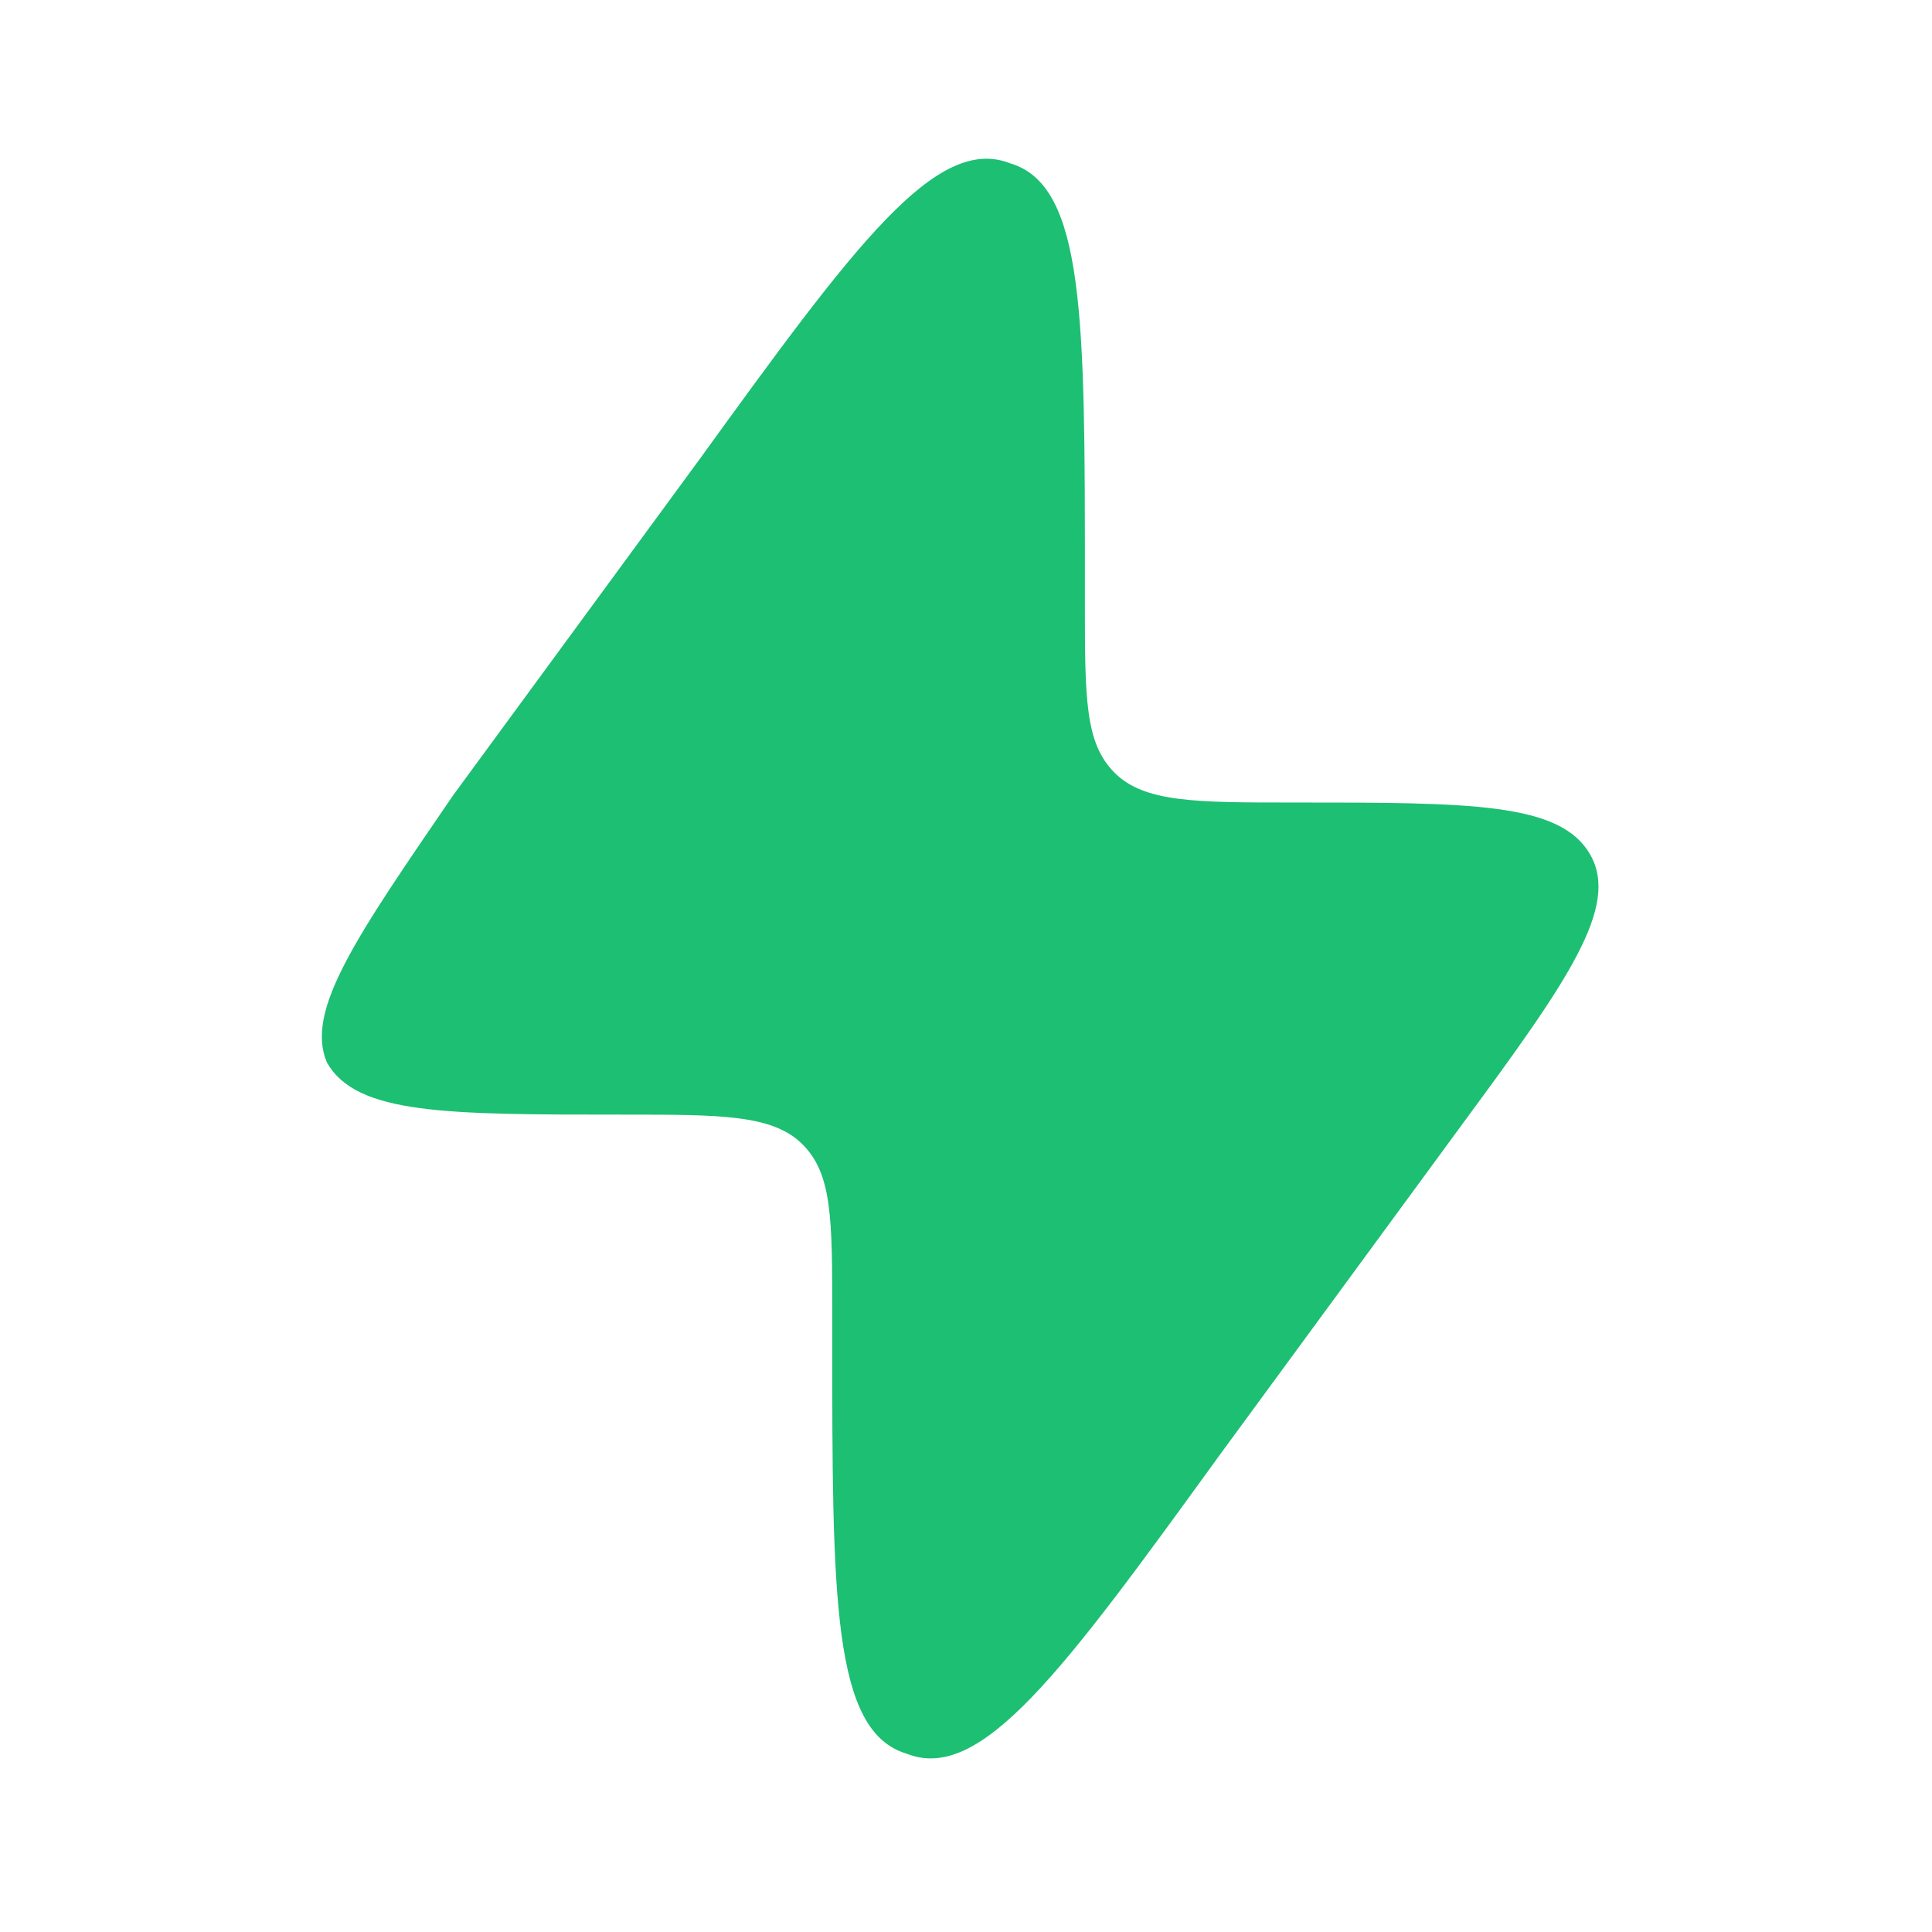 <?xml version="1.0" encoding="UTF-8"?> <svg xmlns="http://www.w3.org/2000/svg" xmlns:xlink="http://www.w3.org/1999/xlink" version="1.1" id="Layer_1" x="0px" y="0px" viewBox="0 0 26 26" style="enable-background:new 0 0 26 26;" xml:space="preserve"> <style type="text/css"> .st0{fill:#1DBF73;} </style> <path class="st0" d="M6.1,10.7l3.3-4.5c2.1-2.9,3.2-4.4,4.2-4c1,0.3,1,2.1,1,5.6v0.3c0,1.3,0,1.9,0.4,2.3l0,0 c0.4,0.4,1.1,0.4,2.4,0.4c2.4,0,3.6,0,4,0.7l0,0c0.4,0.7-0.3,1.7-1.7,3.6l-3.3,4.5c-2.1,2.9-3.2,4.4-4.2,4c-1-0.3-1-2.1-1-5.6v-0.3 c0-1.3,0-1.9-0.4-2.3l0,0c-0.4-0.4-1.1-0.4-2.4-0.4c-2.4,0-3.6,0-4-0.7c0,0,0,0,0,0C4.1,13.6,4.8,12.6,6.1,10.7L6.1,10.7z"></path> </svg> 